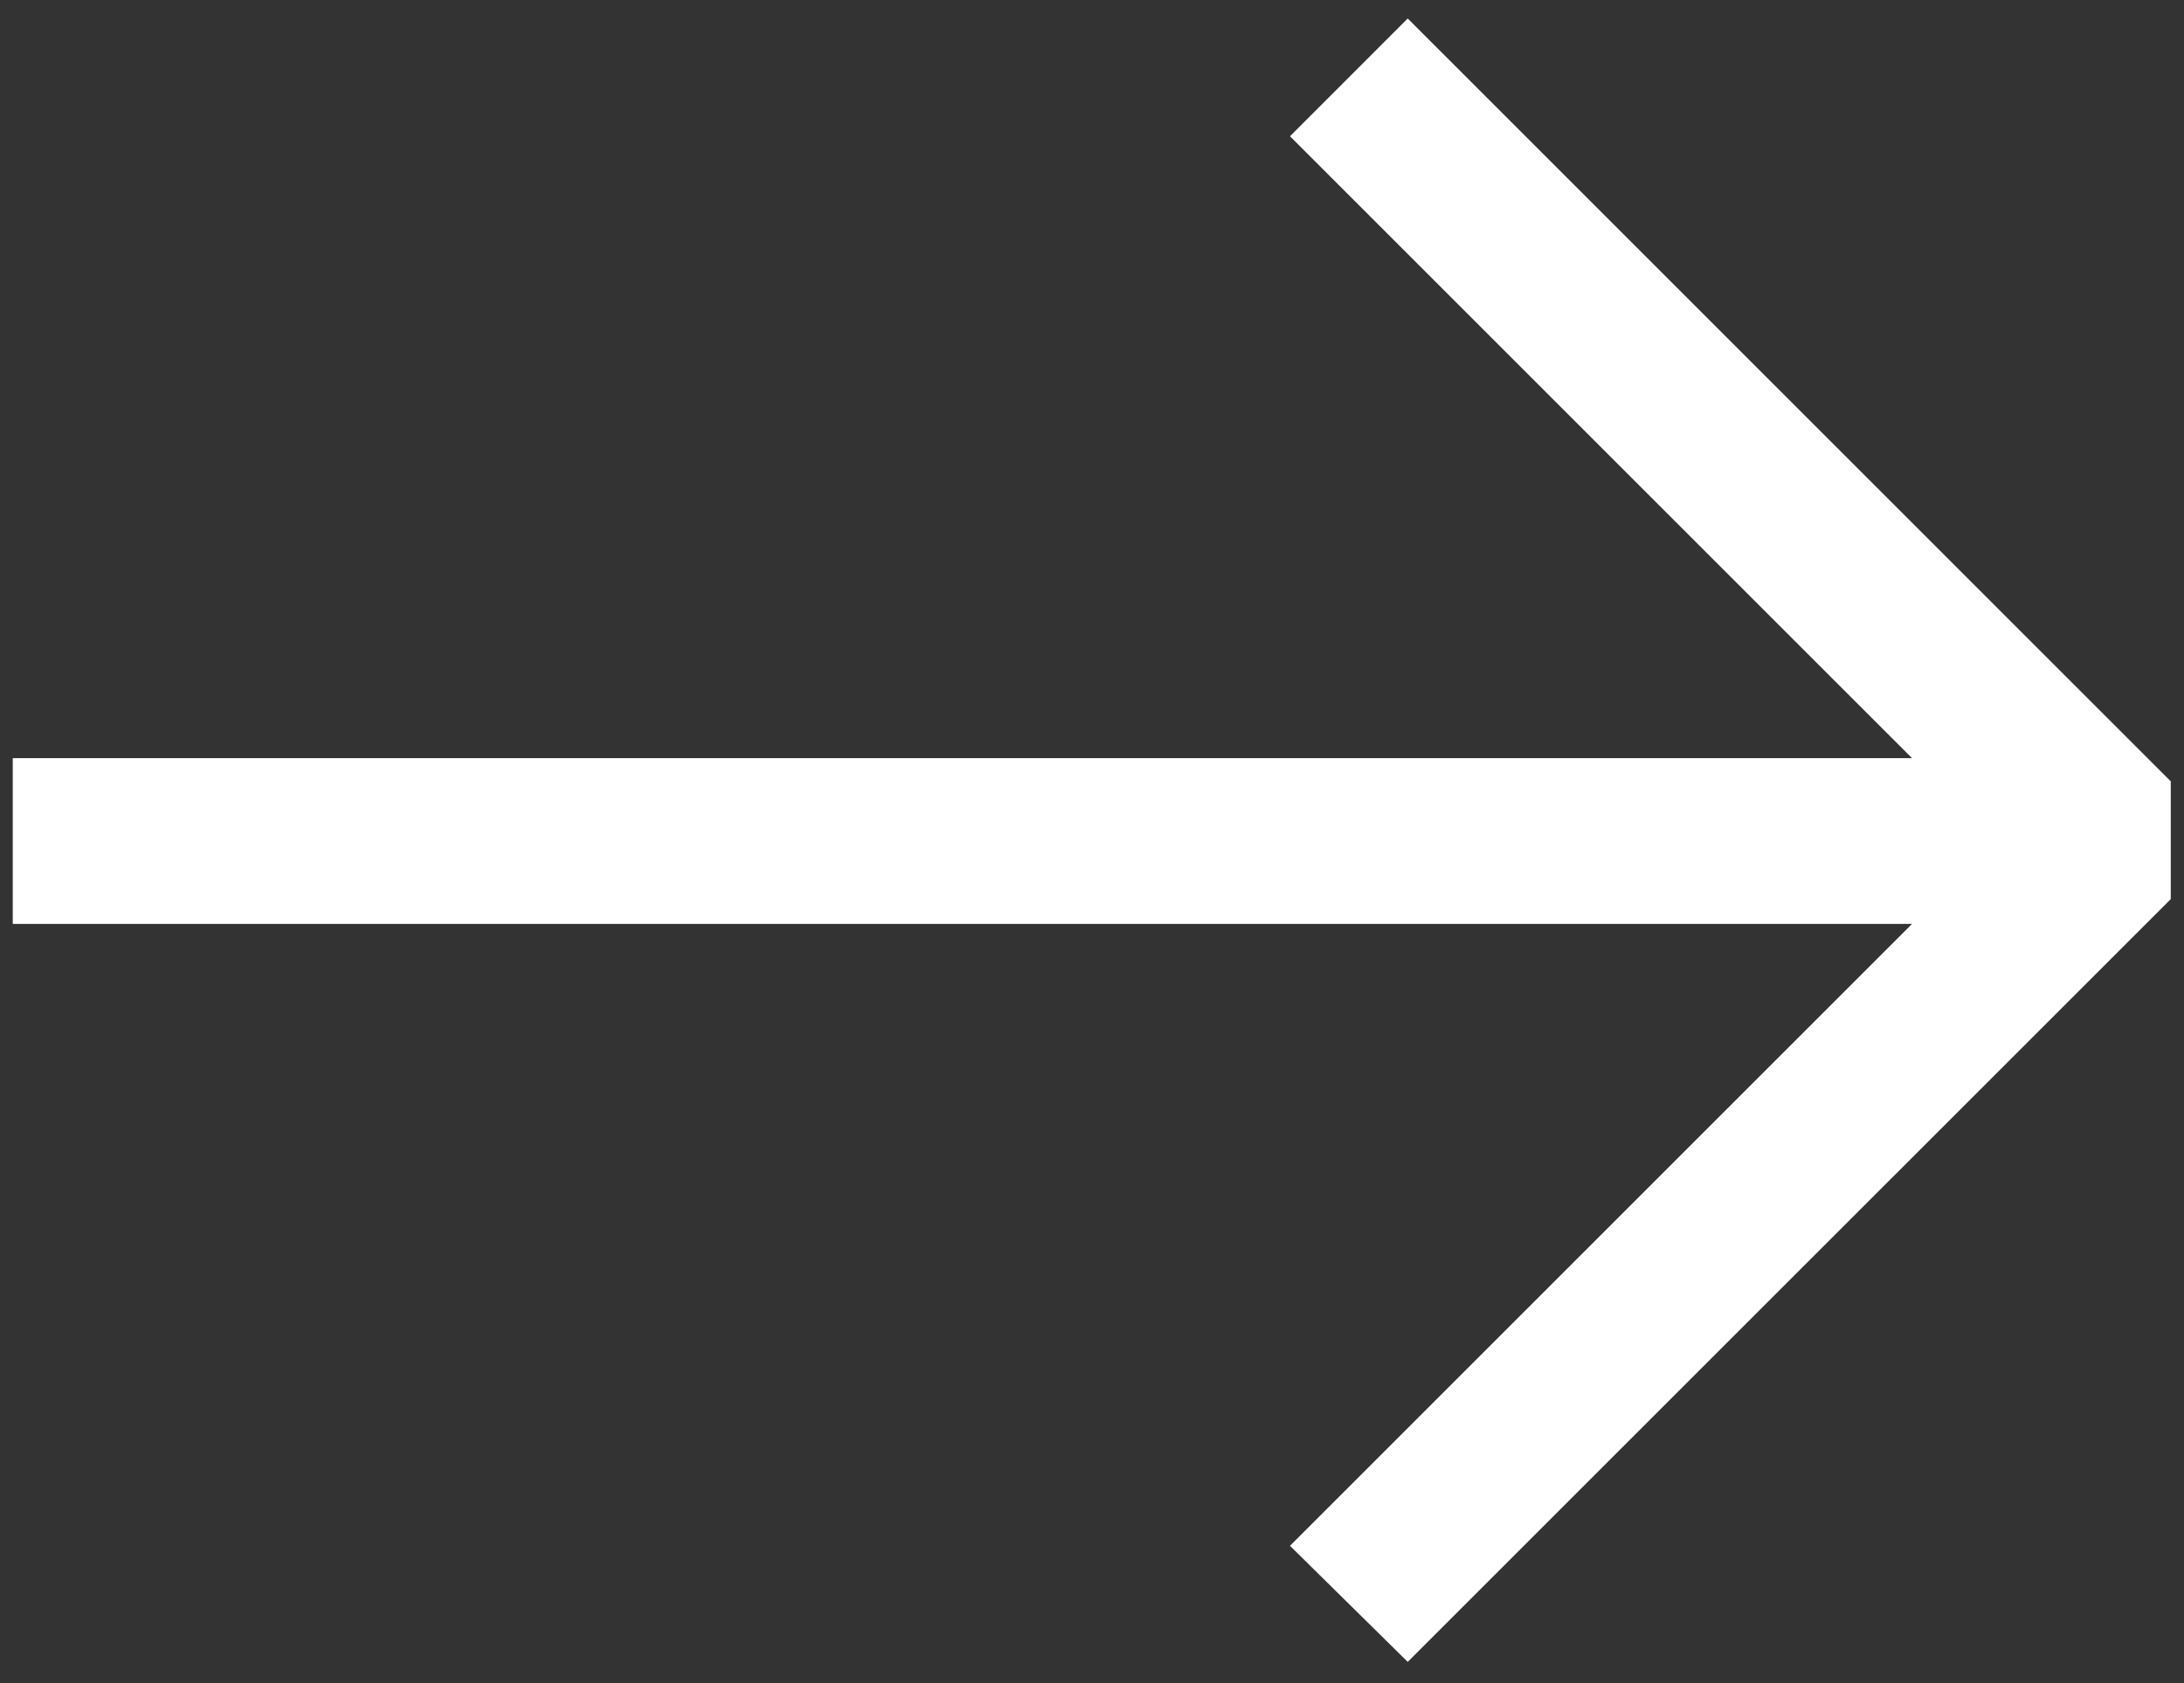 <?xml version="1.0" encoding="UTF-8"?>
<svg xmlns="http://www.w3.org/2000/svg" version="1.1" viewBox="0 0 32 24.671">
  <rect x="0" y="0" width="32" height="24.671" fill="#333333" stroke="none"/>
  <defs>
    <style>
      .cls-1 {
        fill: #fff;
      }
    </style>
  </defs>
  <!-- Generator: Adobe Illustrator 28.6.0, SVG Export Plug-In . SVG Version: 1.2.0 Build 709)  -->
  <g>
    <g id="Laag_1">
      <polygon class="cls-1" points=".187 11.111 .187 13.541 28.015 13.541 18.901 22.655 20.626 24.356 31.806 13.177 31.806 11.451 20.626 .271 18.901 1.997 28.015 11.111 .187 11.111 .187 11.111"/>
    </g>
  </g>
</svg>